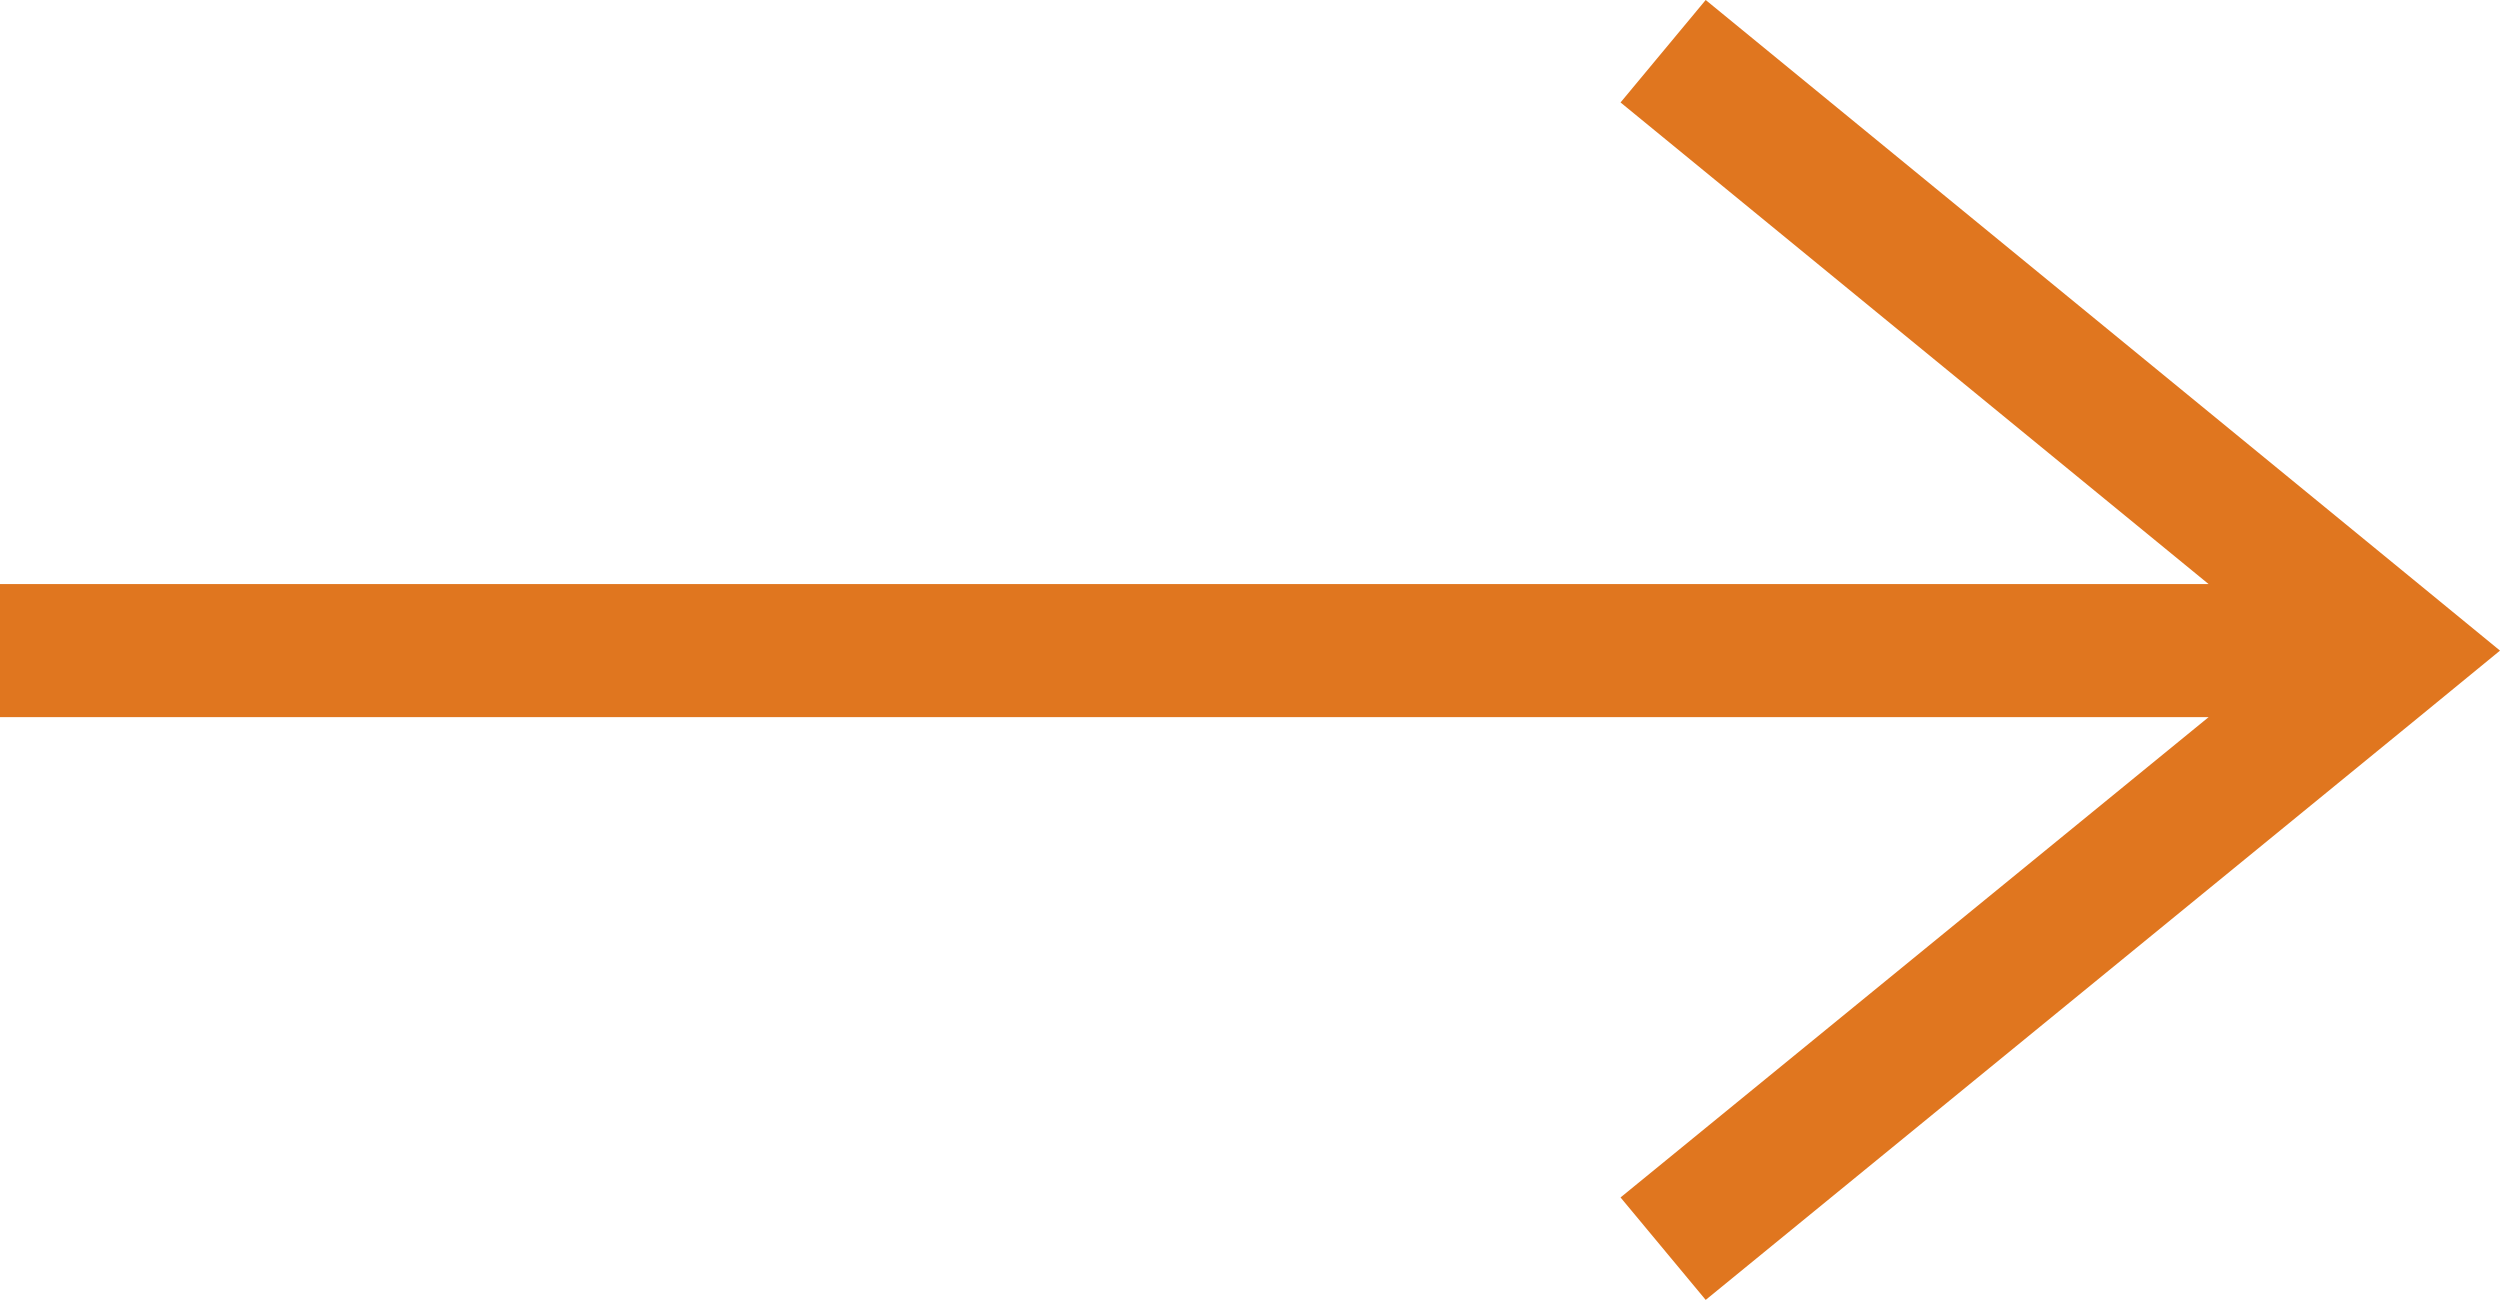 <svg xmlns="http://www.w3.org/2000/svg" viewBox="0 0 18.79 9.77"><defs><style>.cls-1{fill:#e0761f;}</style></defs><title>arrow-svg_1</title><g id="Layer_2" data-name="Layer 2"><g id="Layer_12" data-name="Layer 12"><polygon class="cls-1" points="18.18 4.39 12.82 0 12.18 0.77 16.6 4.39 0 4.39 0 5.39 16.6 5.39 12.18 9 12.82 9.77 18.18 5.39 18.79 4.89 18.18 4.39"/></g></g></svg>